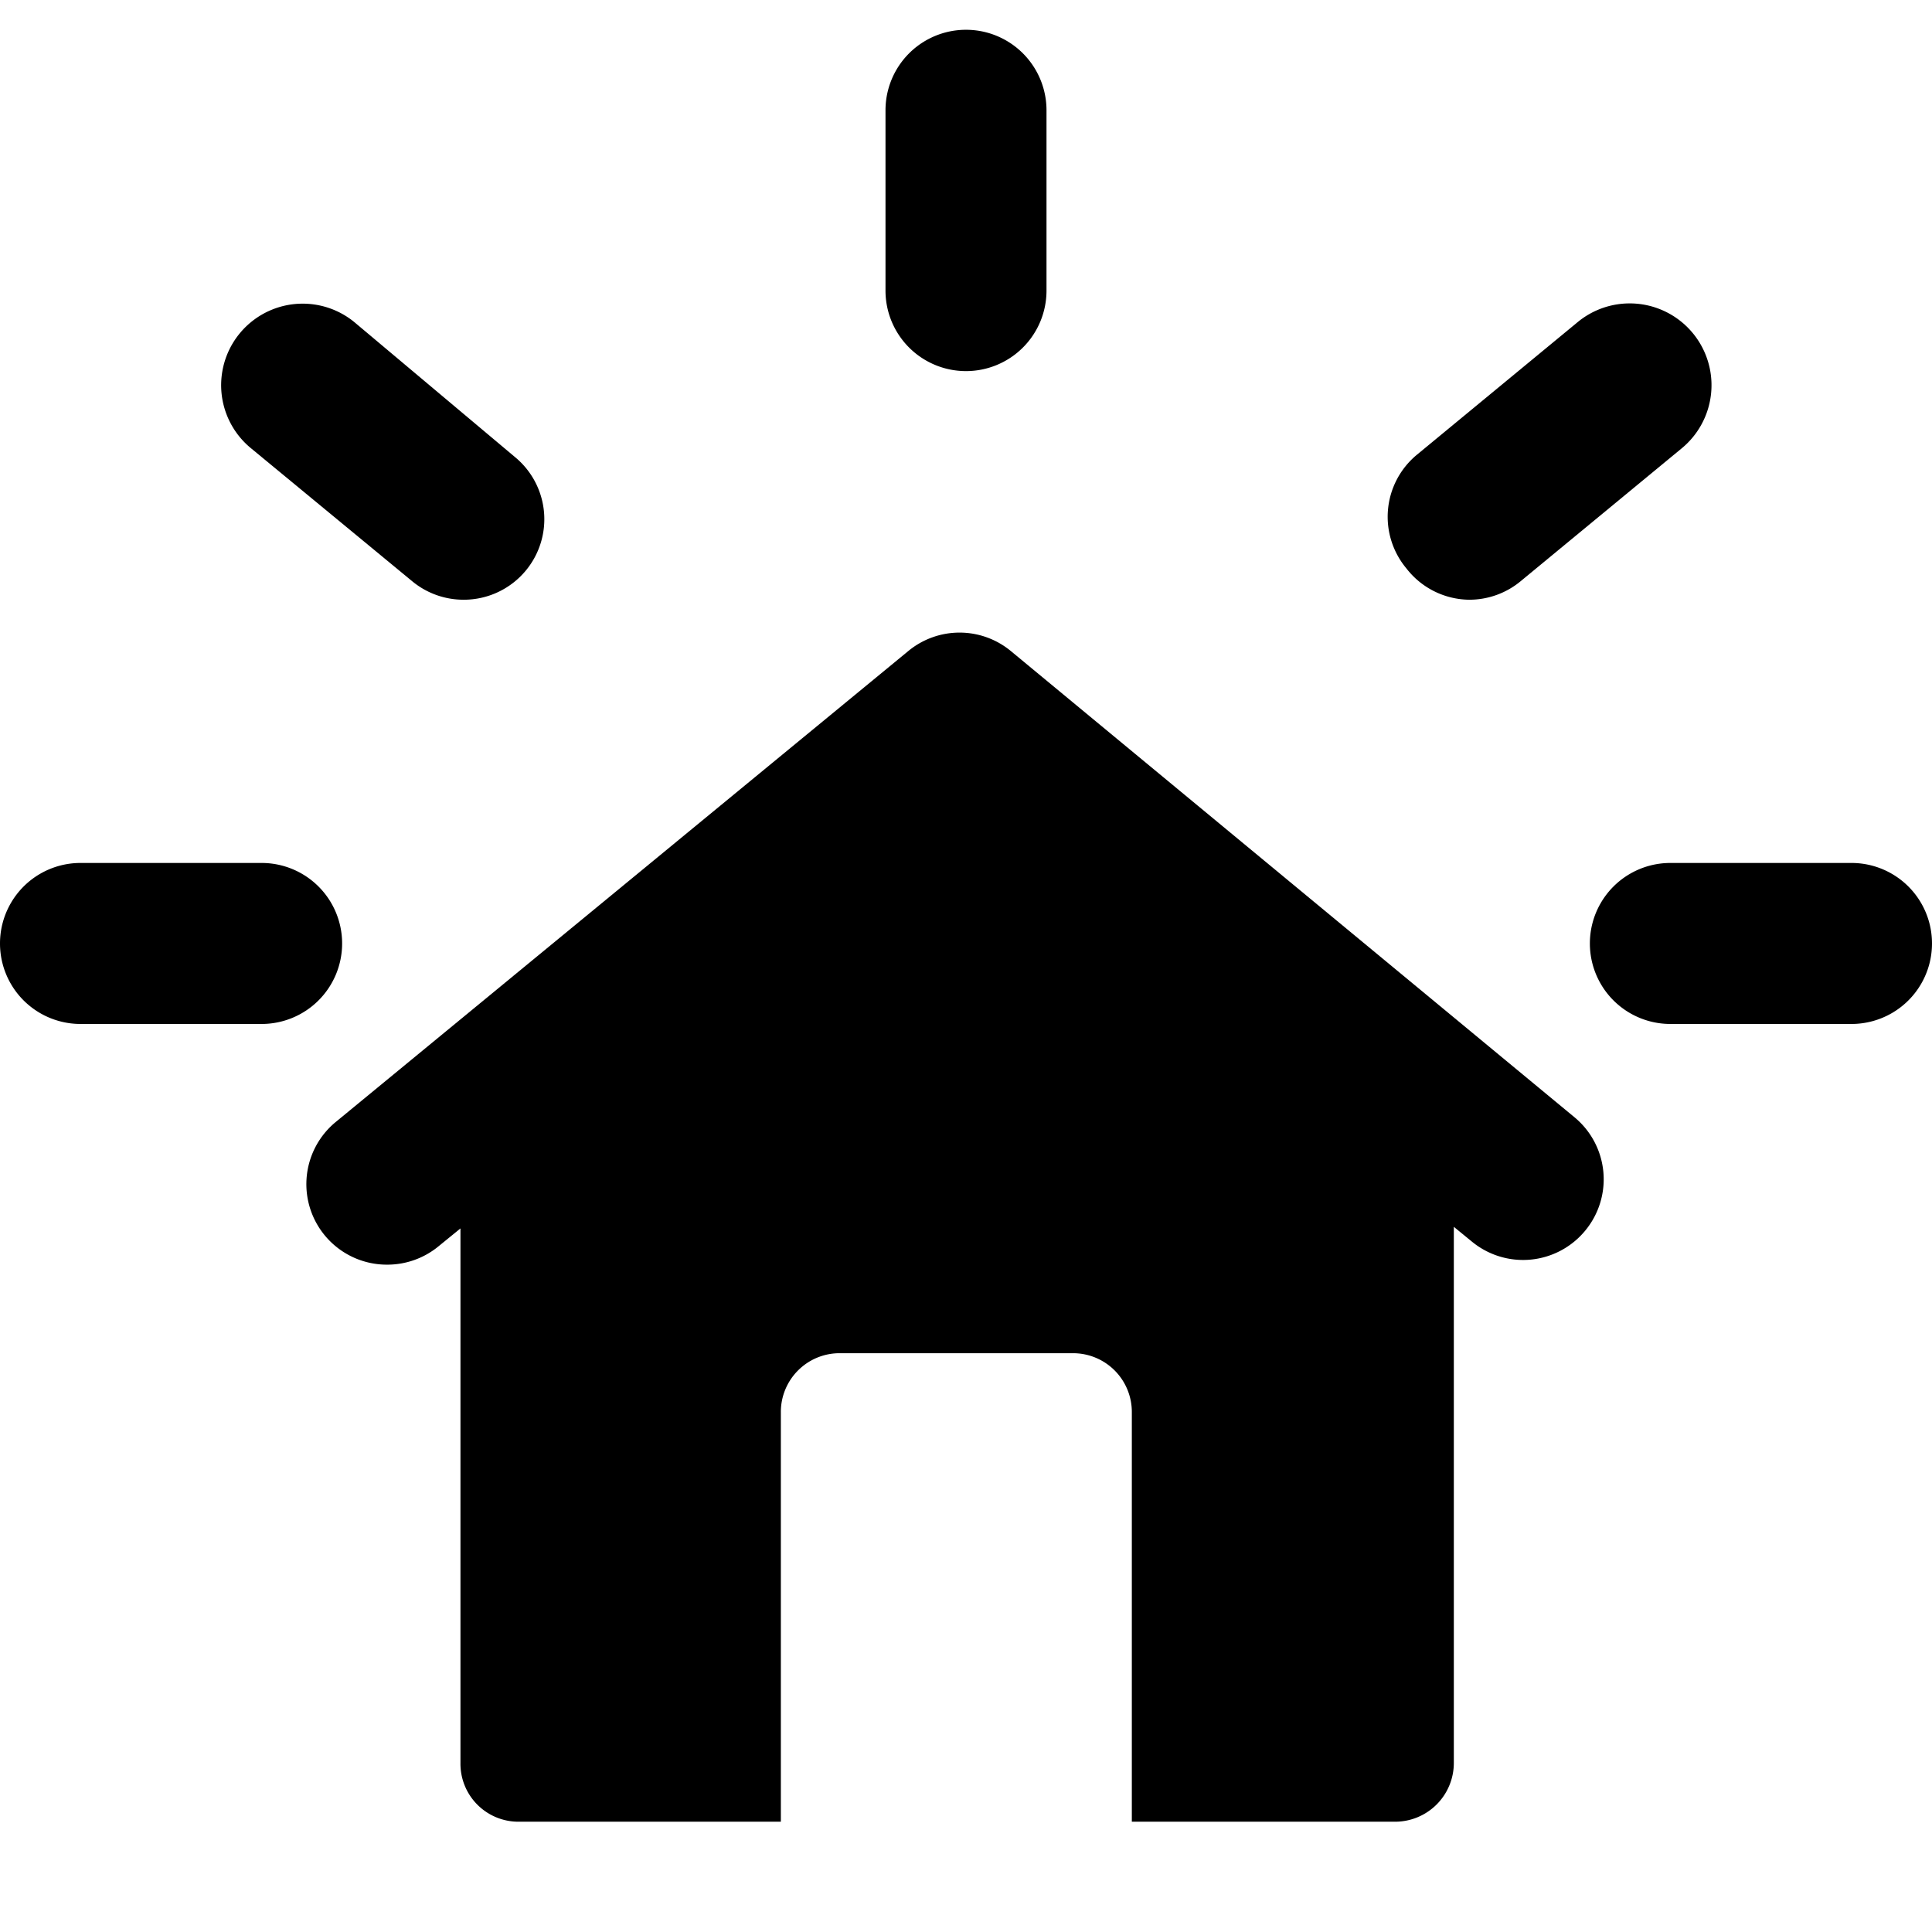 <svg xmlns="http://www.w3.org/2000/svg" viewBox="0 0 24 24"><g><path d="M12 4.61a1 1 0 0 0 1 -1V1.37a1 1 0 0 0 -2 0v2.24a1 1 0 0 0 1 1Z" fill="#000000" stroke-width="1"></path><path d="M4.25 11.72a1 1 0 0 0 -1 -1H1a1 1 0 0 0 0 2h2.25a1 1 0 0 0 1 -1Z" fill="#000000" stroke-width="1"></path><path d="m3.12 5.57 2 1.65a1 1 0 0 0 0.64 0.23 1 1 0 0 0 0.77 -0.36 1 1 0 0 0 -0.13 -1.41L4.4 4a1 1 0 0 0 -1.28 1.57Z" fill="#000000" stroke-width="1"></path><path d="M23 10.72h-2.25a1 1 0 0 0 0 2H23a1 1 0 0 0 0 -2Z" fill="#000000" stroke-width="1"></path><path d="M18.25 7.45a1 1 0 0 0 0.64 -0.23l2 -1.65A1 1 0 0 0 19.6 4l-2 1.65a1 1 0 0 0 -0.13 1.41 1 1 0 0 0 0.78 0.39Z" fill="#000000" stroke-width="1"></path><path d="m19.56 13.88 -7 -5.79a1 1 0 0 0 -1.28 0l-7.1 5.84a1 1 0 0 0 0.63 1.78 1 1 0 0 0 0.64 -0.23l0.27 -0.22v6.64a0.72 0.72 0 0 0 0.72 0.73H9.7v-5.09a0.73 0.73 0 0 1 0.72 -0.73h2.91a0.73 0.73 0 0 1 0.73 0.73v5.09h3.27a0.73 0.73 0 0 0 0.73 -0.73v-6.66l0.22 0.18a1 1 0 0 0 1.41 -0.13 1 1 0 0 0 -0.13 -1.41Z" fill="#000000" stroke-width="1"></path></g></svg>